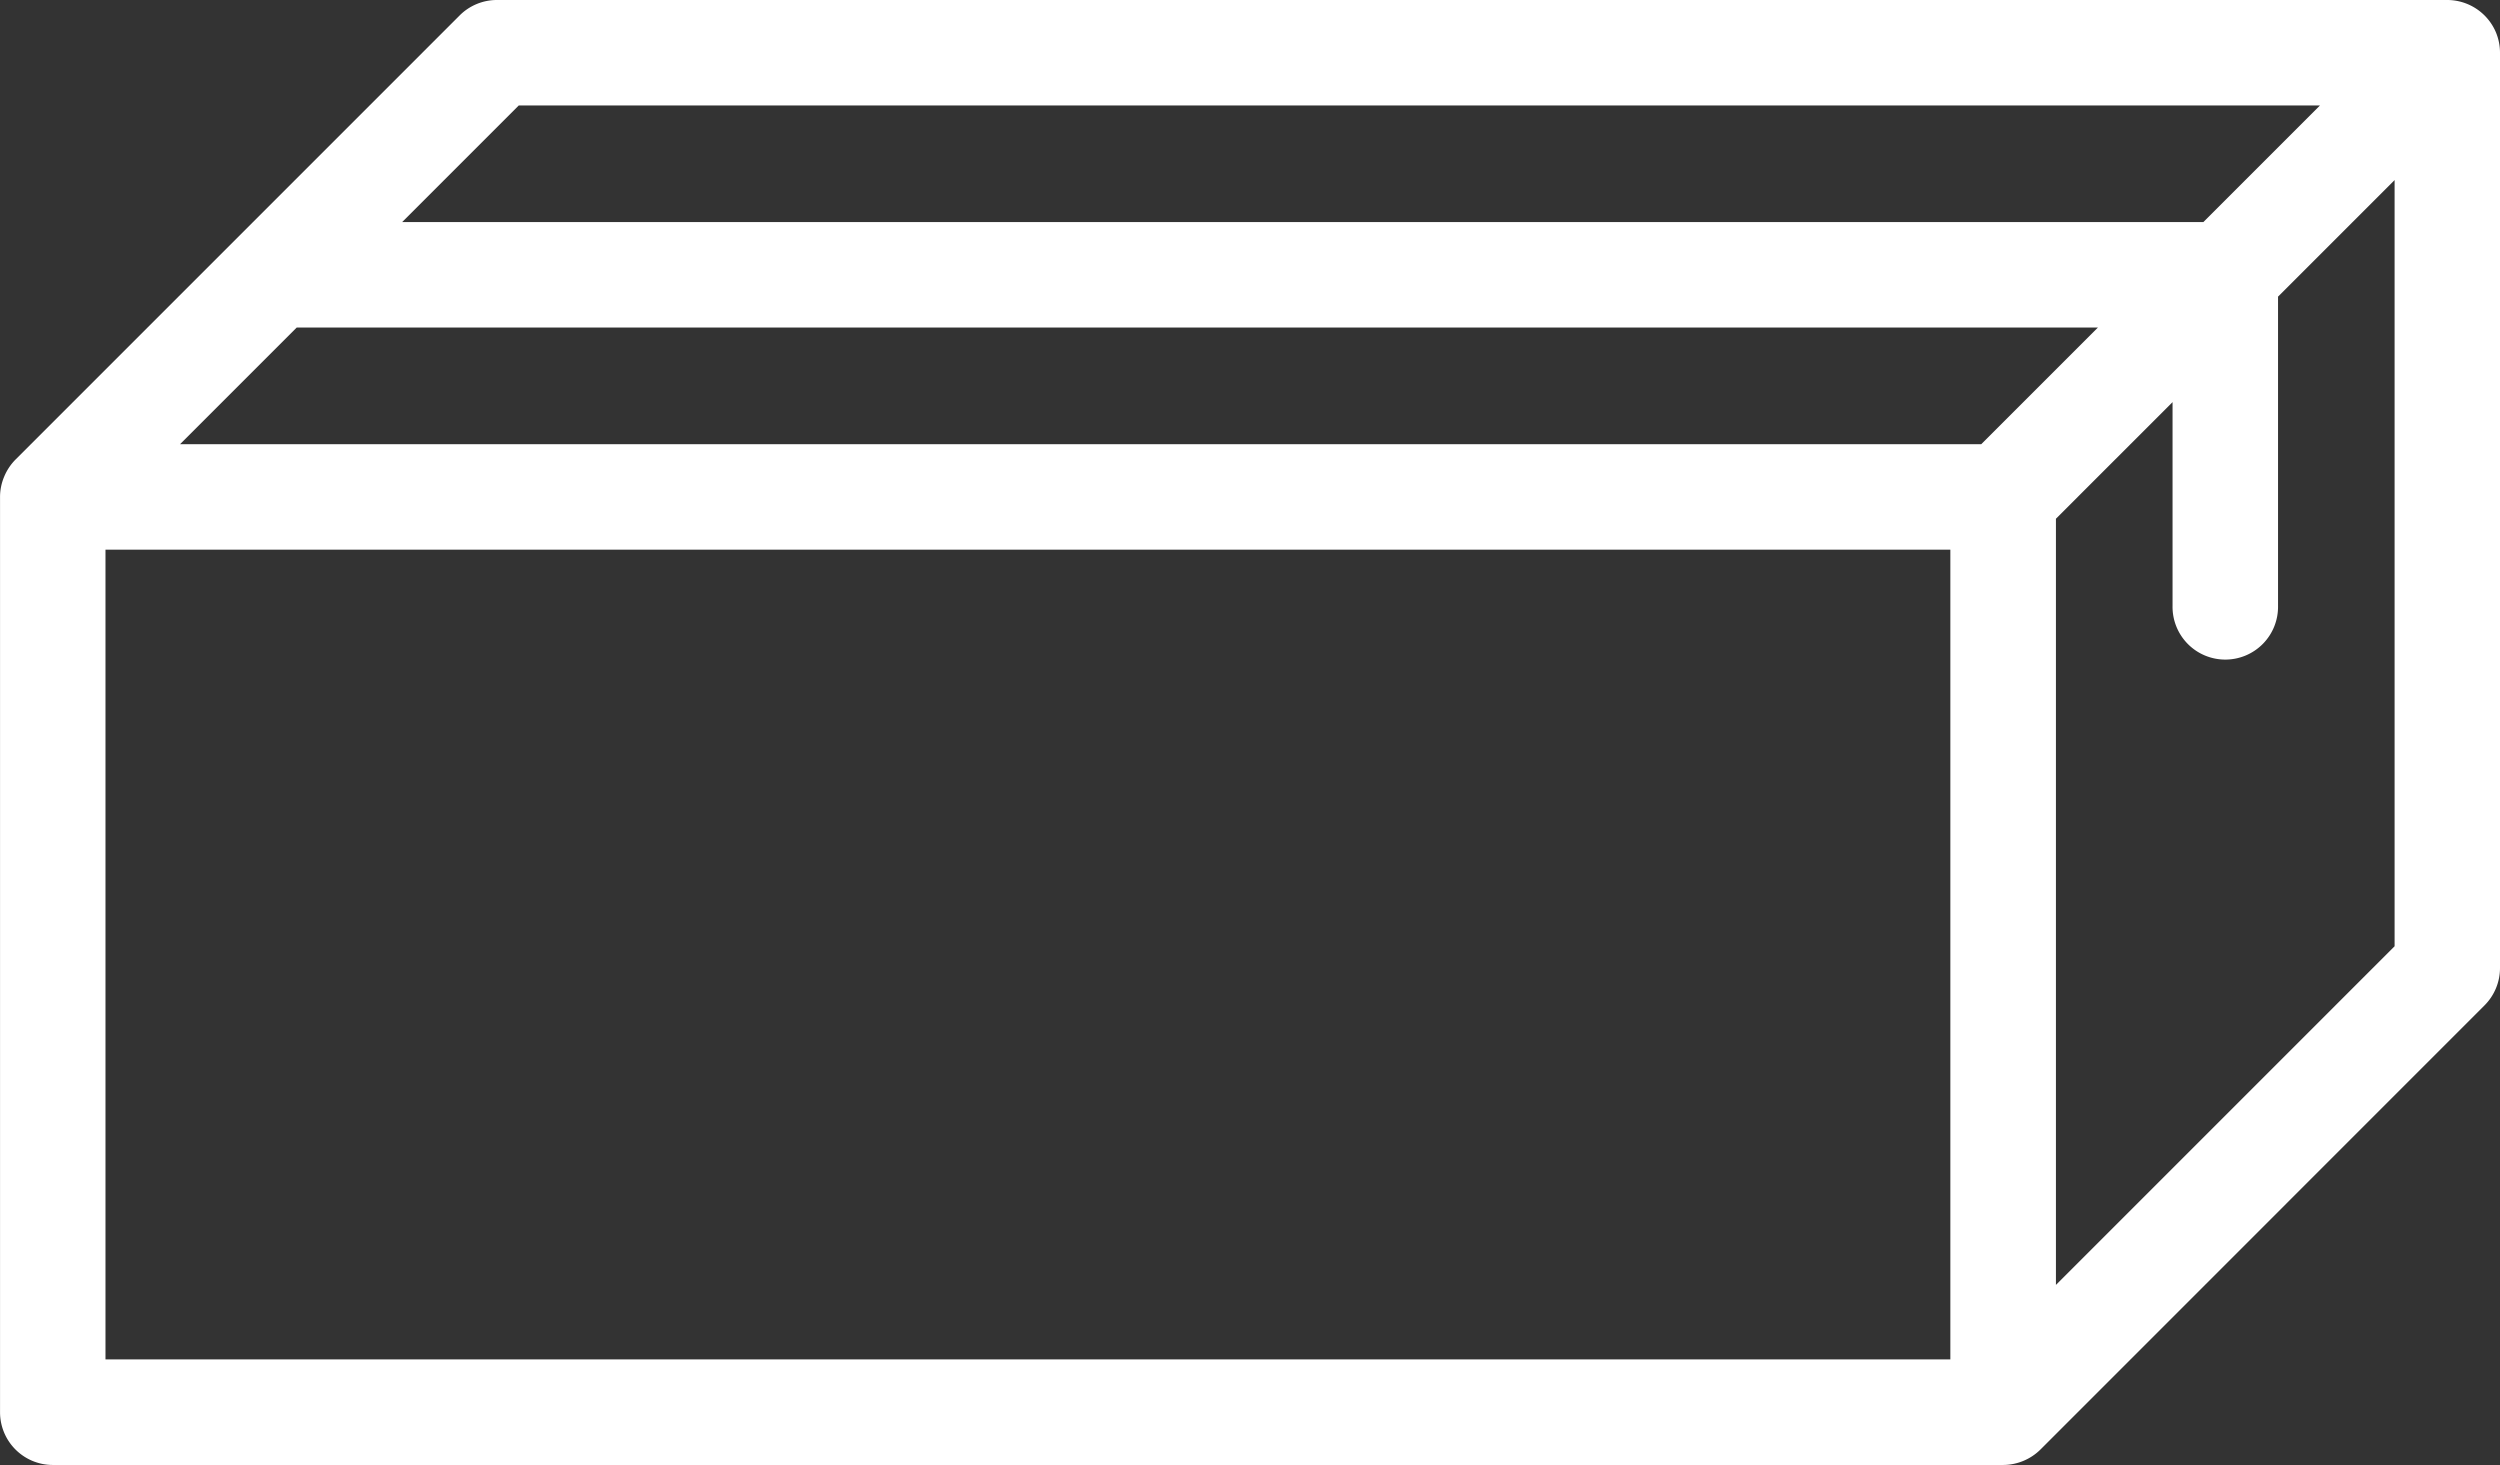 <?xml version="1.0" encoding="utf-8"?>
<svg xmlns="http://www.w3.org/2000/svg" height="75.26" viewBox="0 0 128.432 75.26" width="128.432">
  <rect x="0" y="0" width="128.432" height="75.26" fill="#333333" stroke="none"/>
  <path d="M212,2.187a2.719,2.719,0,0,0-2.5-1.675H109.3a2.707,2.707,0,0,0-1.916.794l-11.4,11.4-.014.014-11.4,11.4a2.733,2.733,0,0,0-.585.883,2.689,2.689,0,0,0-.211,1.035V73.062a2.711,2.711,0,0,0,2.71,2.71h100.2a2.743,2.743,0,0,0,1.918-.8L211.41,52.16a2.719,2.719,0,0,0,.794-1.916V3.222A2.736,2.736,0,0,0,212,2.187M110.421,5.931h92.533l-5.988,5.988H104.433Zm75.134,17.4H93.023l5.991-5.991h92.533ZM89.191,28.749h94.776v41.6H89.191Zm100.2,37.772V27.161l5.991-5.991V31.635a2.71,2.71,0,1,0,5.419,0V15.751l5.988-5.988v39.36Z" data-name="パス 13807" fill="#fff" id="_13807" transform="translate(-83.772 -0.512)"/>
</svg>